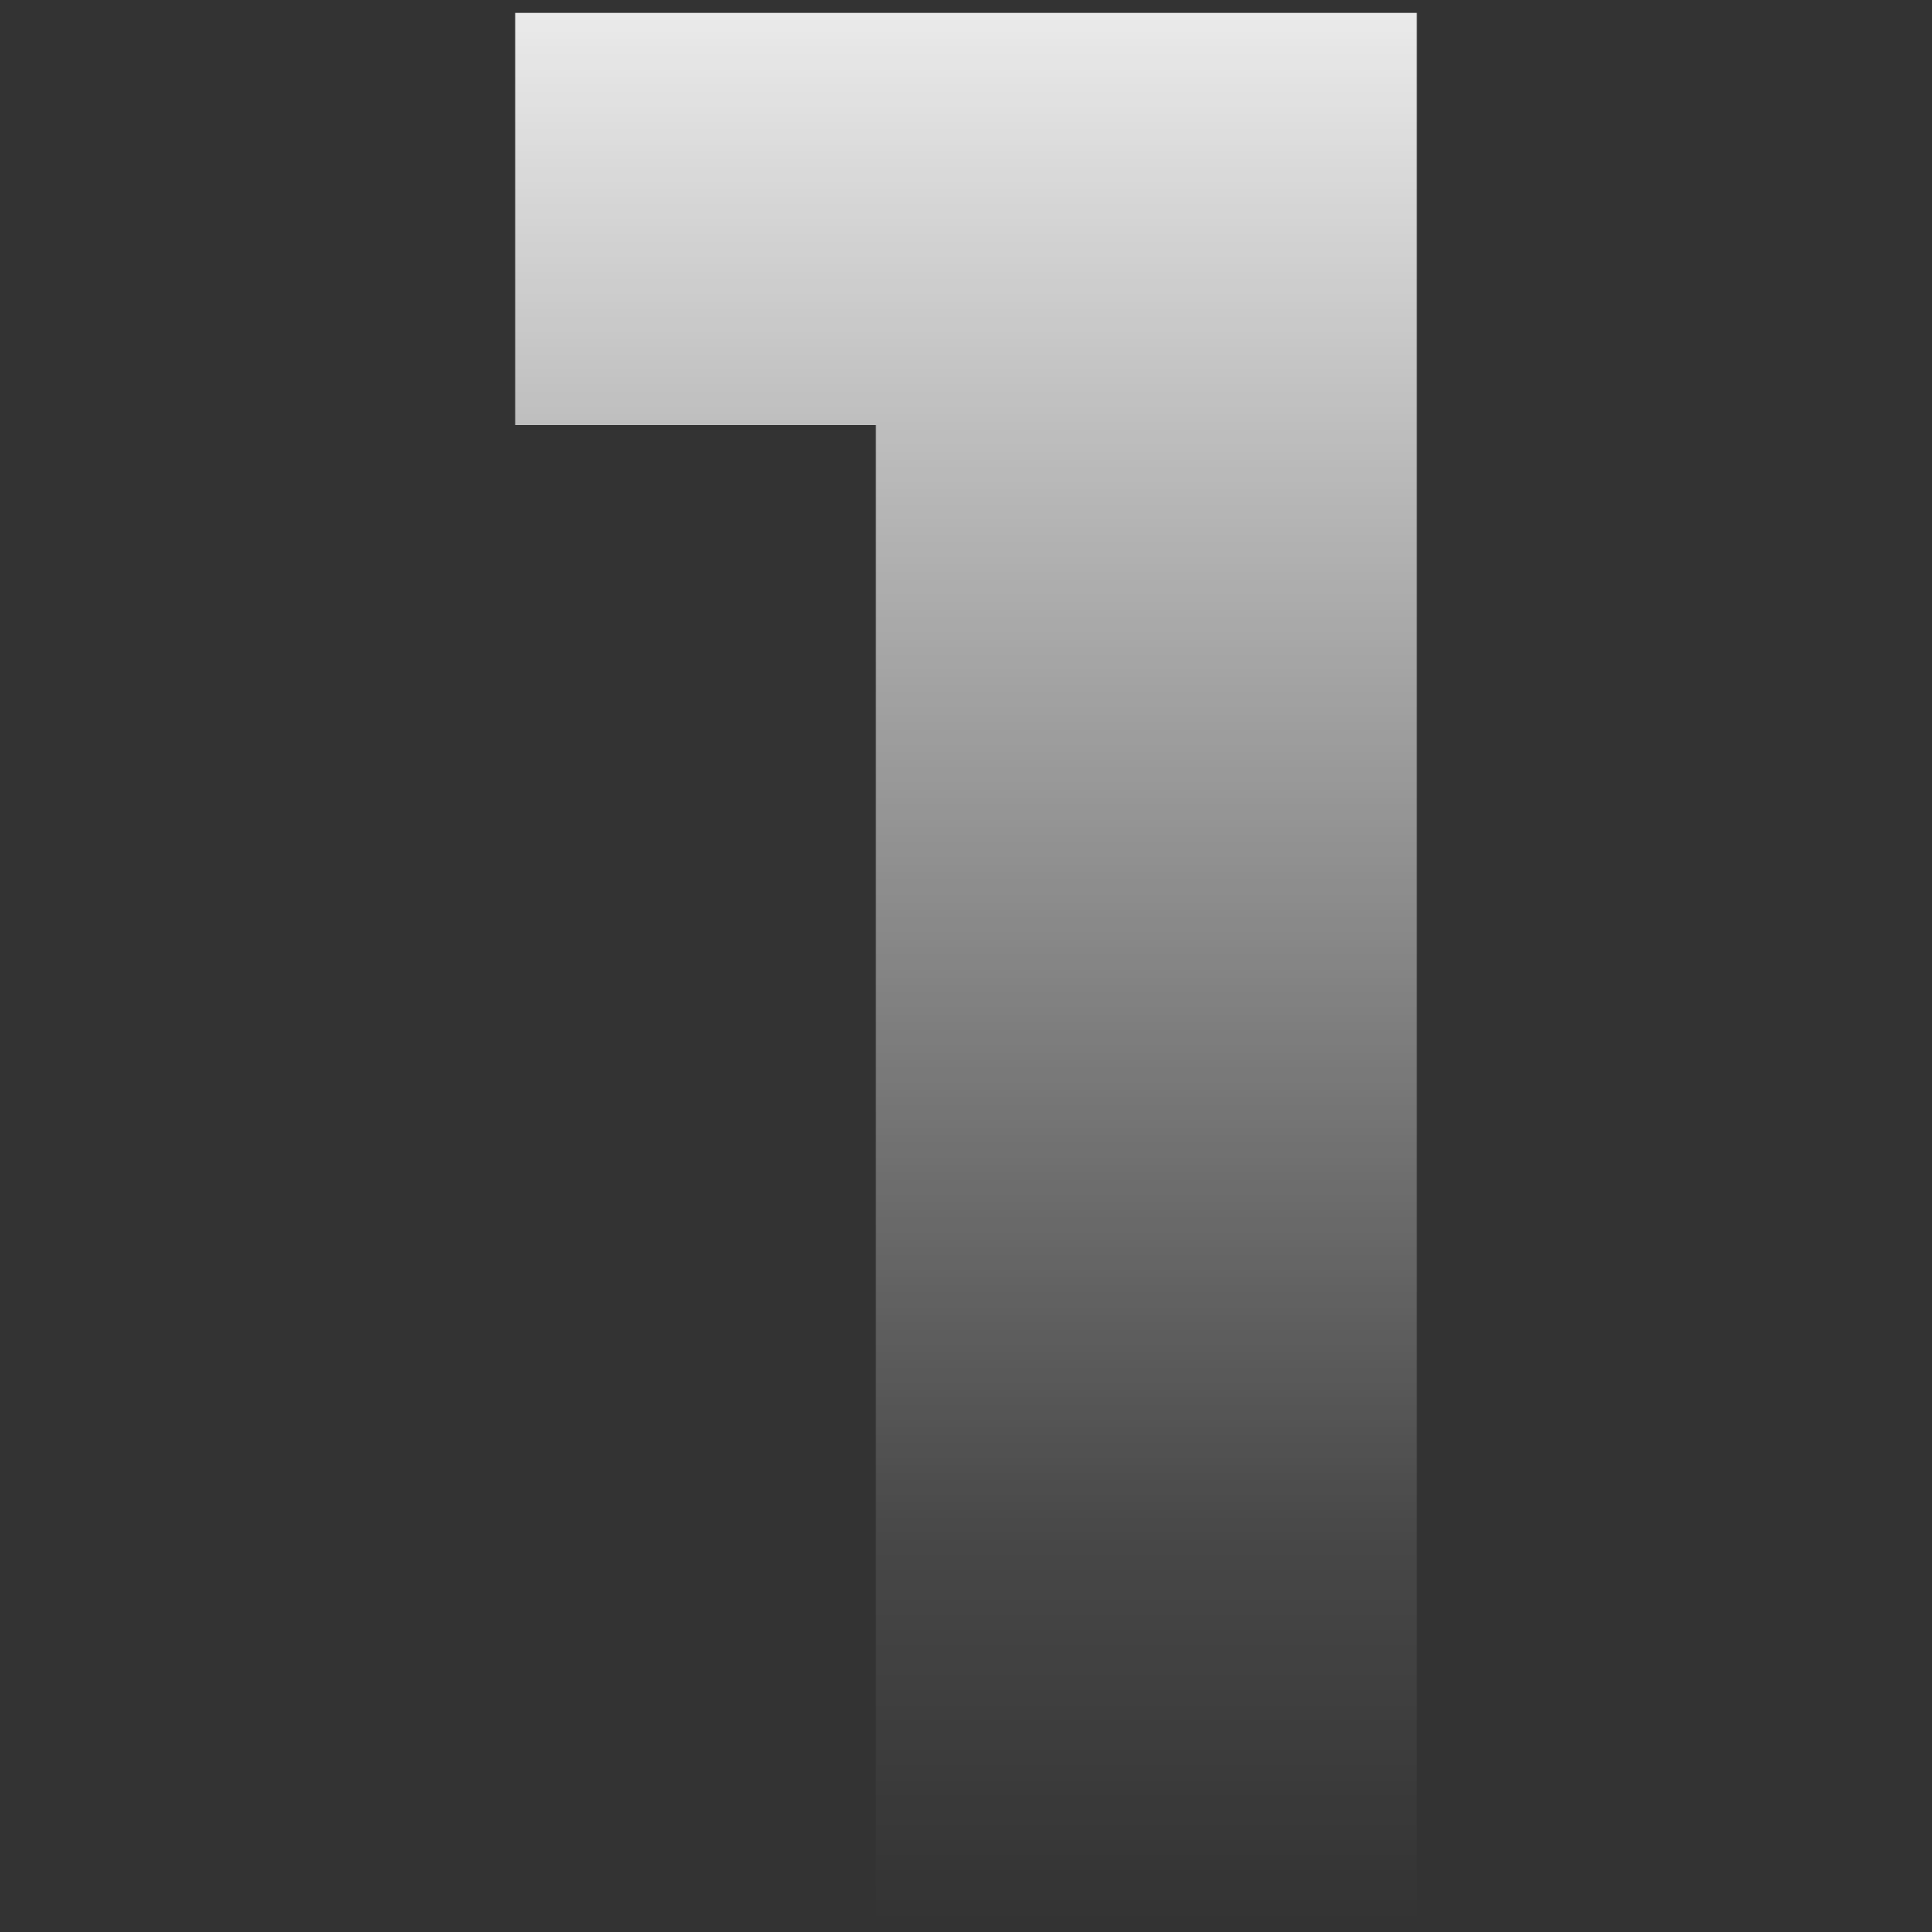 <svg xmlns="http://www.w3.org/2000/svg" xmlns:xlink="http://www.w3.org/1999/xlink" id="Layer_1" x="0px" y="0px" viewBox="0 0 30 30" style="enable-background:new 0 0 30 30;" xml:space="preserve"><rect x="0" y="0" width="30" height="30" fill="#333333" stroke="none"/><style type="text/css">	.st0{fill:#043E54;}	.st1{fill:url(#SVGID_1_);}</style><linearGradient id="SVGID_1_" gradientUnits="userSpaceOnUse" x1="15" y1="0.15" x2="15" y2="29.85">	<stop offset="0" style="stop-color:#FFFFFF;stop-opacity:0.9"></stop>	<stop offset="0.8" style="stop-color:#FFFFFF;stop-opacity:0.1"></stop>	<stop offset="1" style="stop-color:#FFFFFF;stop-opacity:0"></stop></linearGradient><path class="st1" d="M22,0.2v29.7h-8.4V6.6H8V0.2H22z"></path></svg>
